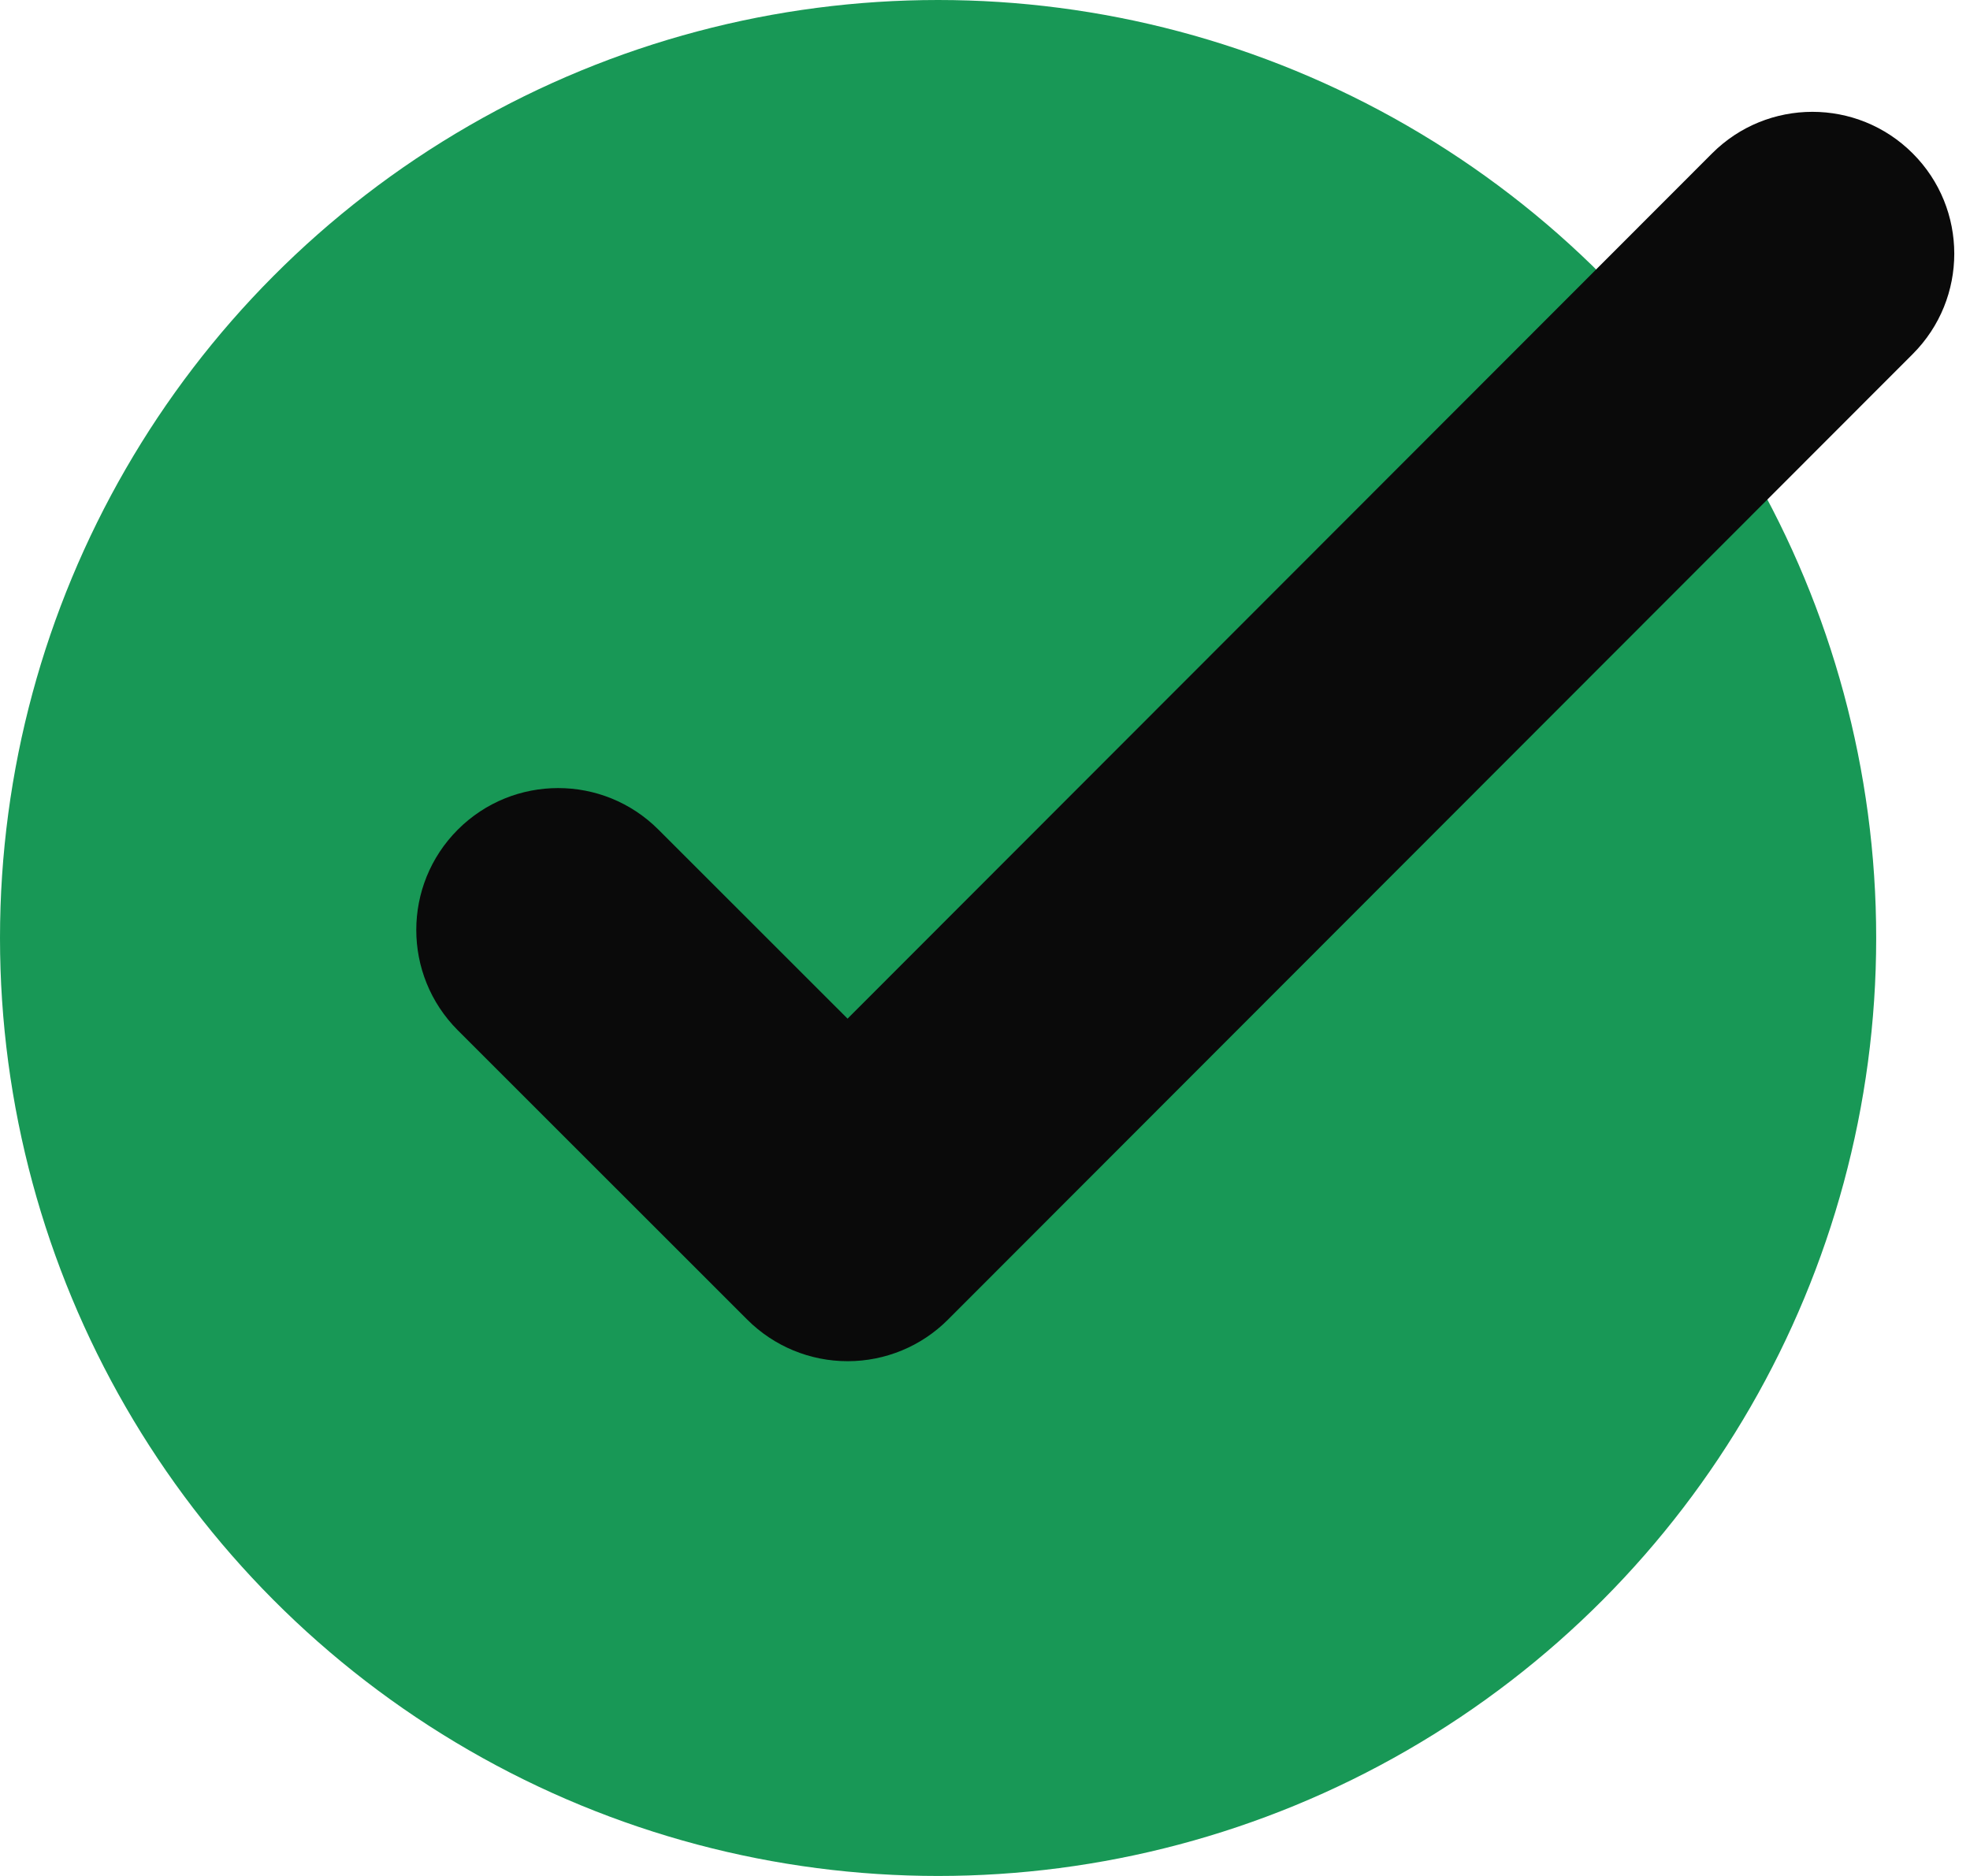 <svg xmlns="http://www.w3.org/2000/svg" width="21" height="20" viewBox="0 0 21 20" fill="none"><circle cx="10" cy="10" r="10" fill="#189856"></circle><path fill-rule="evenodd" clip-rule="evenodd" d="M20.389 1.635C20.98 2.225 20.98 3.183 20.39 3.774L10.105 14.069C9.822 14.353 9.437 14.512 9.036 14.512C8.634 14.512 8.25 14.353 7.966 14.069L4.88 10.984C4.29 10.393 4.29 9.436 4.88 8.845C5.471 8.254 6.429 8.254 7.019 8.845L9.035 10.86L18.25 1.636C18.84 1.045 19.798 1.044 20.389 1.635Z" fill="#0A0A0A"></path></svg>